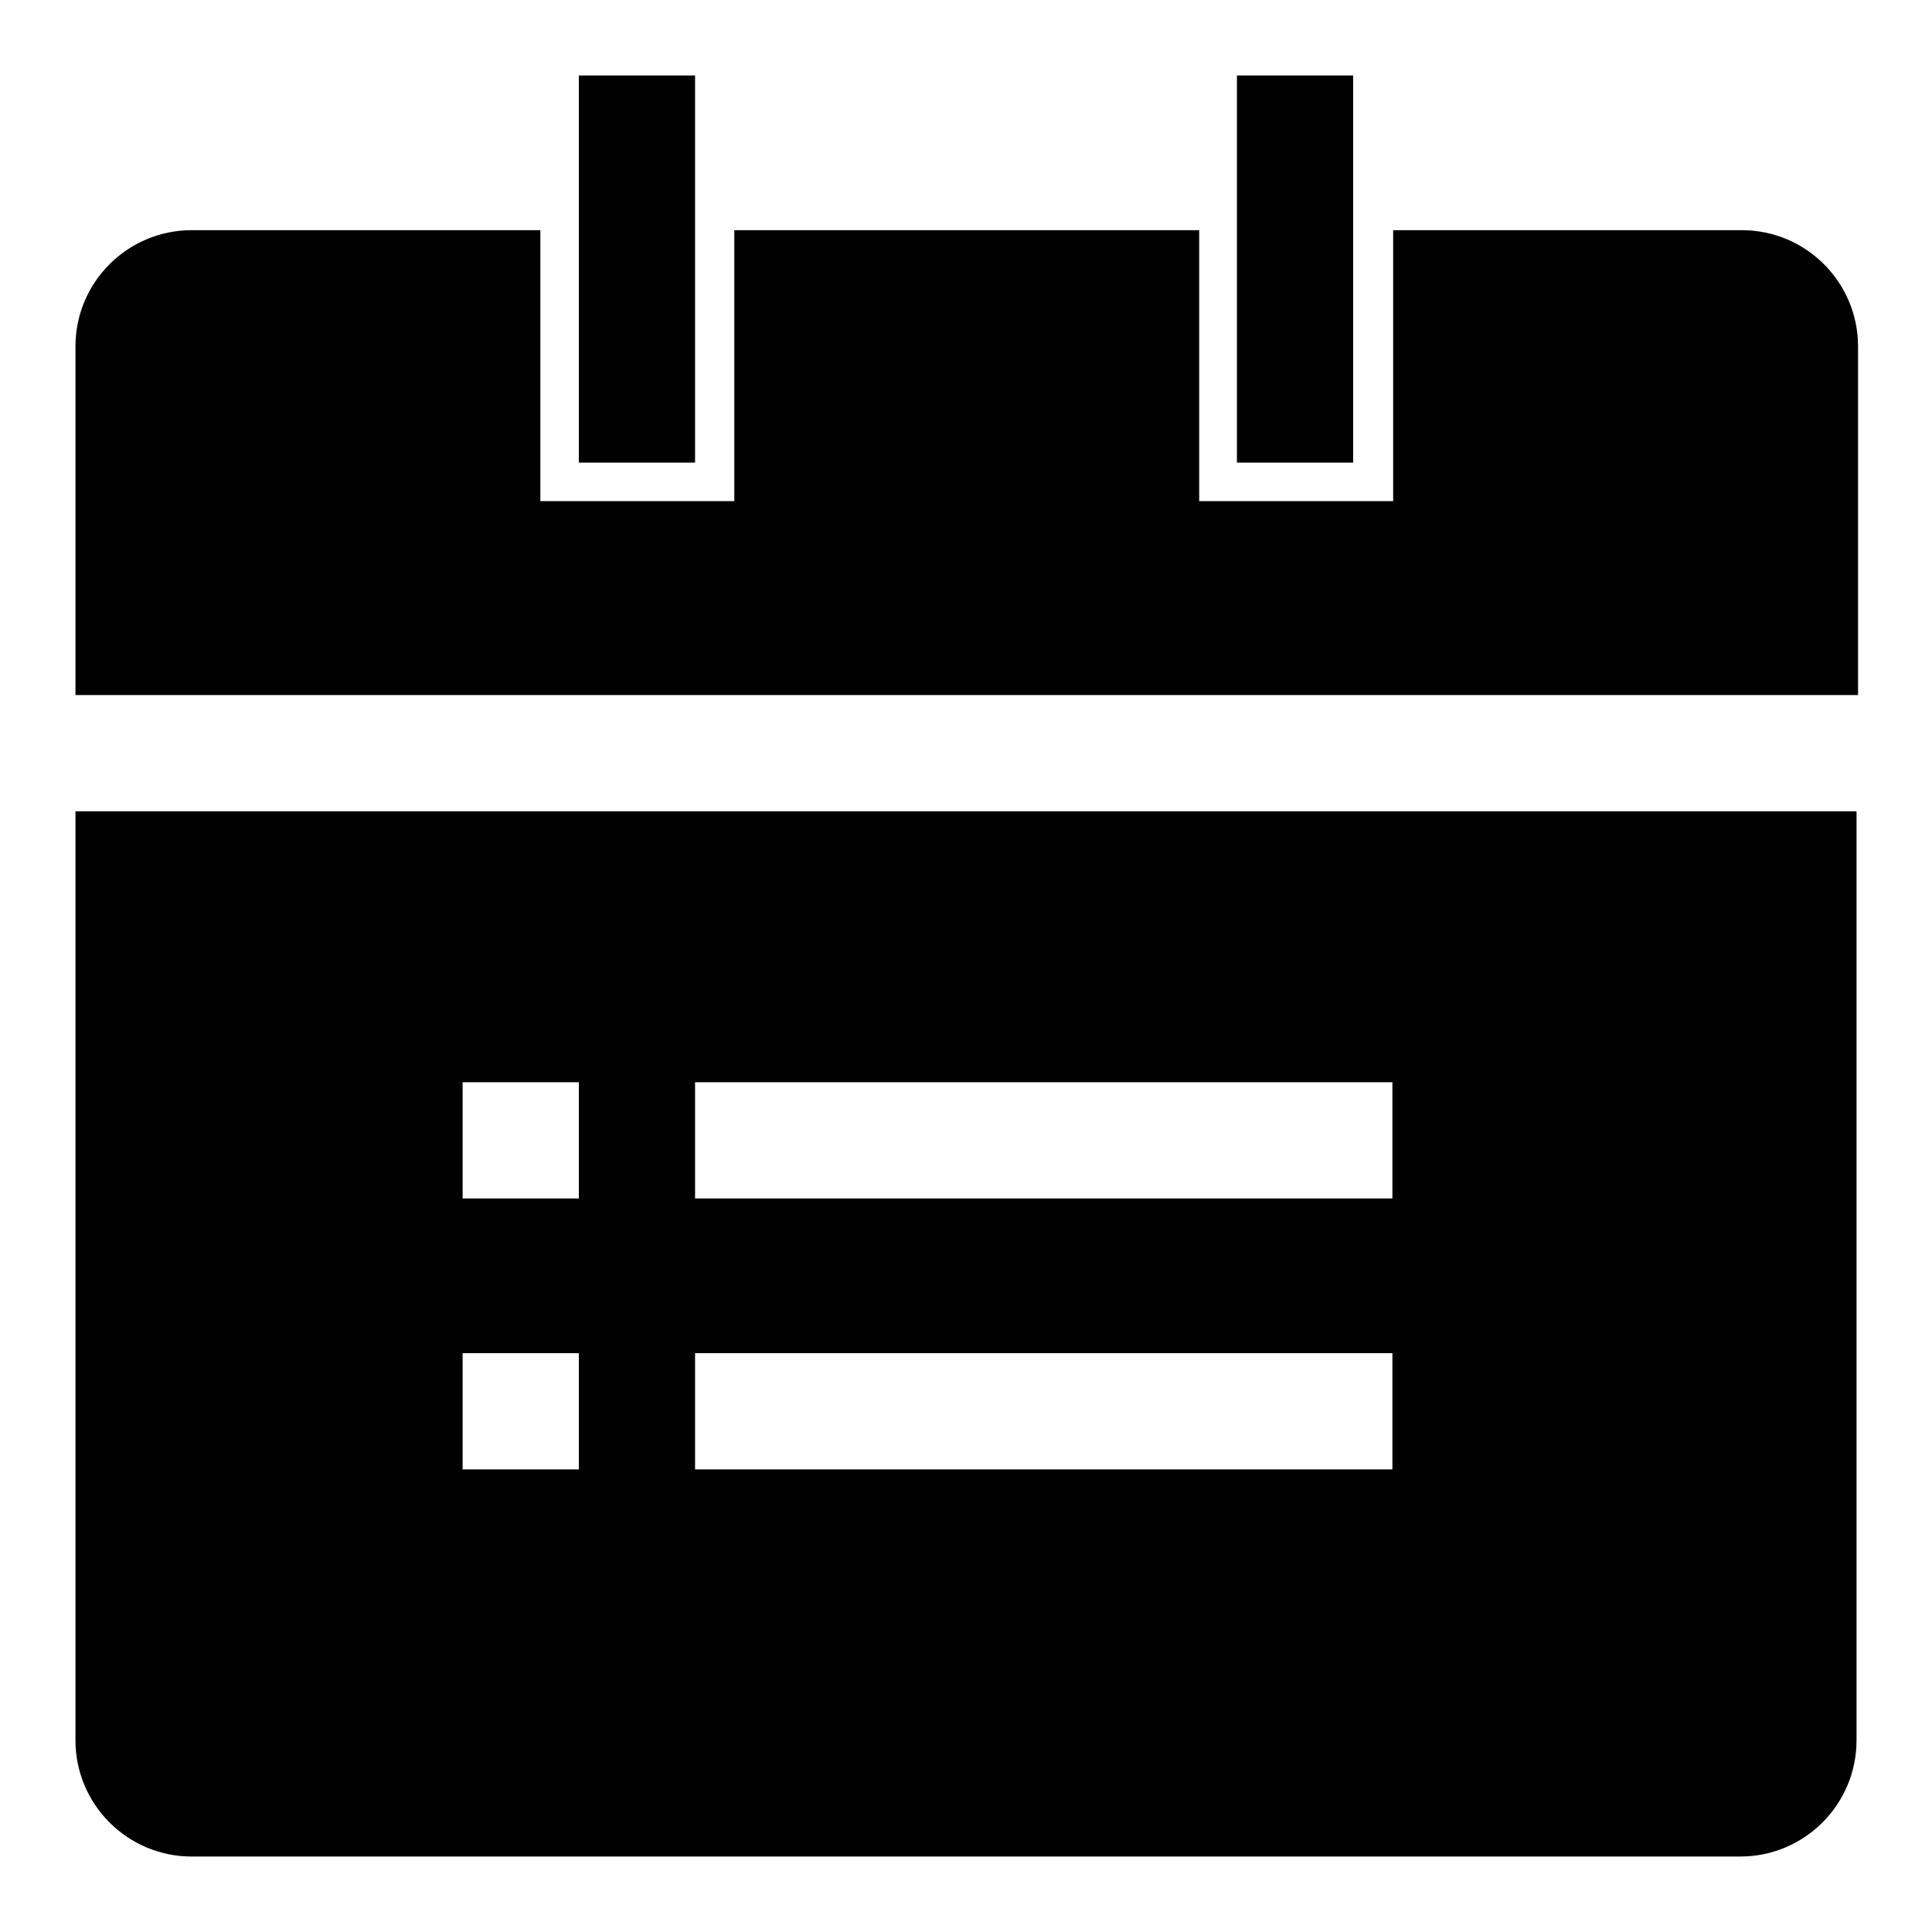 <?xml version="1.0" encoding="utf-8"?>
<!-- Svg Vector Icons : http://www.onlinewebfonts.com/icon -->
<!DOCTYPE svg PUBLIC "-//W3C//DTD SVG 1.1//EN" "http://www.w3.org/Graphics/SVG/1.1/DTD/svg11.dtd">
<svg version="1.1" xmlns="http://www.w3.org/2000/svg" xmlns:xlink="http://www.w3.org/1999/xlink" x="0px" y="0px" viewBox="0 0 256 256" enable-background="new 0 0 256 256" xml:space="preserve">
<g> <path fill="#000000" d="M230.6,246H25.4c-8.5,0-15.4-6.9-15.4-15.4V107.5h236v123.1C246,239.1,239.1,246,230.6,246L230.6,246z  M76.7,143.4H61.3v15.4h15.4V143.4L76.7,143.4z M76.7,179.3H61.3v15.4h15.4V179.3L76.7,179.3z M184.4,143.4H92.1v15.4h92.4V143.4 L184.4,143.4z M184.4,179.3H92.1v15.4h92.4V179.3L184.4,179.3z M10,45.9c0-8.5,6.9-15.4,15.4-15.4h46.2v35.9h25.7V30.5h61.6v35.9 h25.7V30.5h46.2c8.5,0,15.4,6.9,15.4,15.4v46.2H10V45.9L10,45.9z M163.9,10h15.4v51.3h-15.4V10L163.9,10z M76.7,10h15.4v51.3H76.7 V10L76.7,10z"/></g>
</svg>